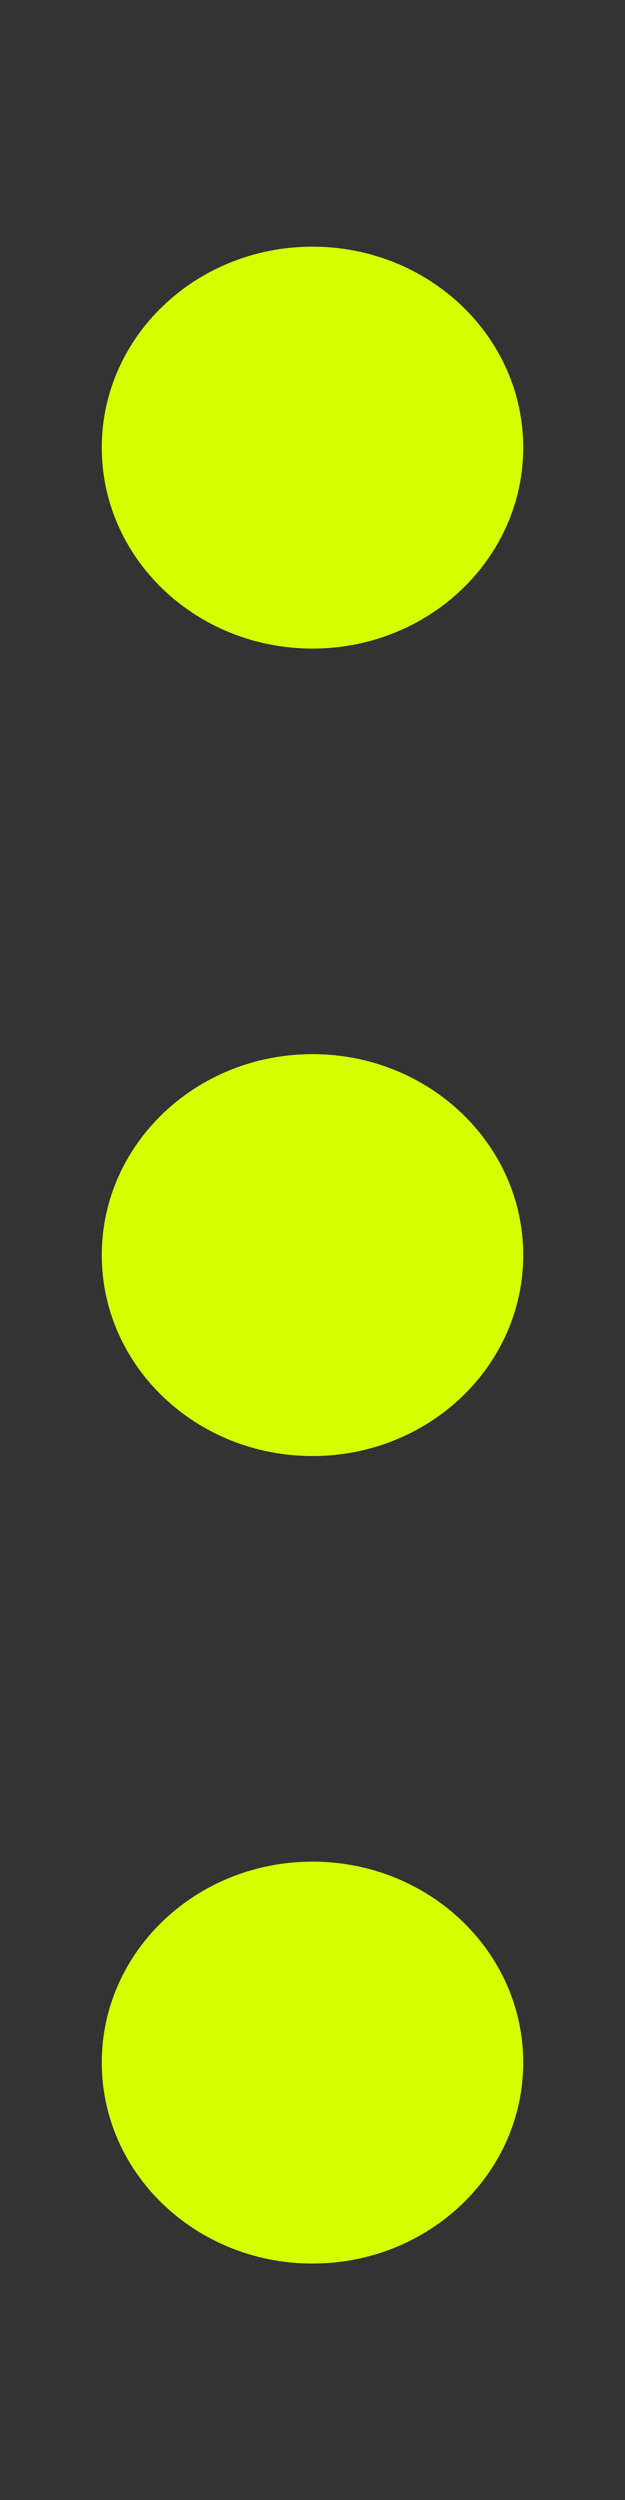 <?xml version="1.0" encoding="utf-8"?>
<!-- Generator: Adobe Illustrator 16.0.0, SVG Export Plug-In . SVG Version: 6.00 Build 0)  -->
<!DOCTYPE svg PUBLIC "-//W3C//DTD SVG 1.1//EN" "http://www.w3.org/Graphics/SVG/1.1/DTD/svg11.dtd">
<svg version="1.1" id="Livello_1" xmlns="http://www.w3.org/2000/svg" xmlns:xlink="http://www.w3.org/1999/xlink" x="0px" y="0px"
	 width="60px" height="240px" viewBox="0 0 60 240" enable-background="new 0 0 60 240" xml:space="preserve">
<rect x="0" y="0" width="60" height="240" fill="#333333" stroke="none"/>
<path fill="#D6FF00" d="M30,62.263c11.172,0,20.229-8.639,20.229-19.297c0-10.647-9.058-19.286-20.229-19.286
	c-11.177,0-20.23,8.639-20.23,19.286C9.77,53.625,18.823,62.263,30,62.263"/>
<path fill="#D6FF00" d="M30,139.78c11.172,0,20.229-8.637,20.229-19.294c0-10.647-9.058-19.288-20.229-19.288
	c-11.177,0-20.23,8.641-20.23,19.288C9.77,131.144,18.823,139.78,30,139.78"/>
<path fill="#D6FF00" d="M30,217.3c11.172,0,20.229-8.637,20.229-19.297c0-10.648-9.058-19.285-20.229-19.285
	c-11.177,0-20.23,8.637-20.23,19.285C9.77,208.663,18.823,217.3,30,217.3"/>
</svg>
